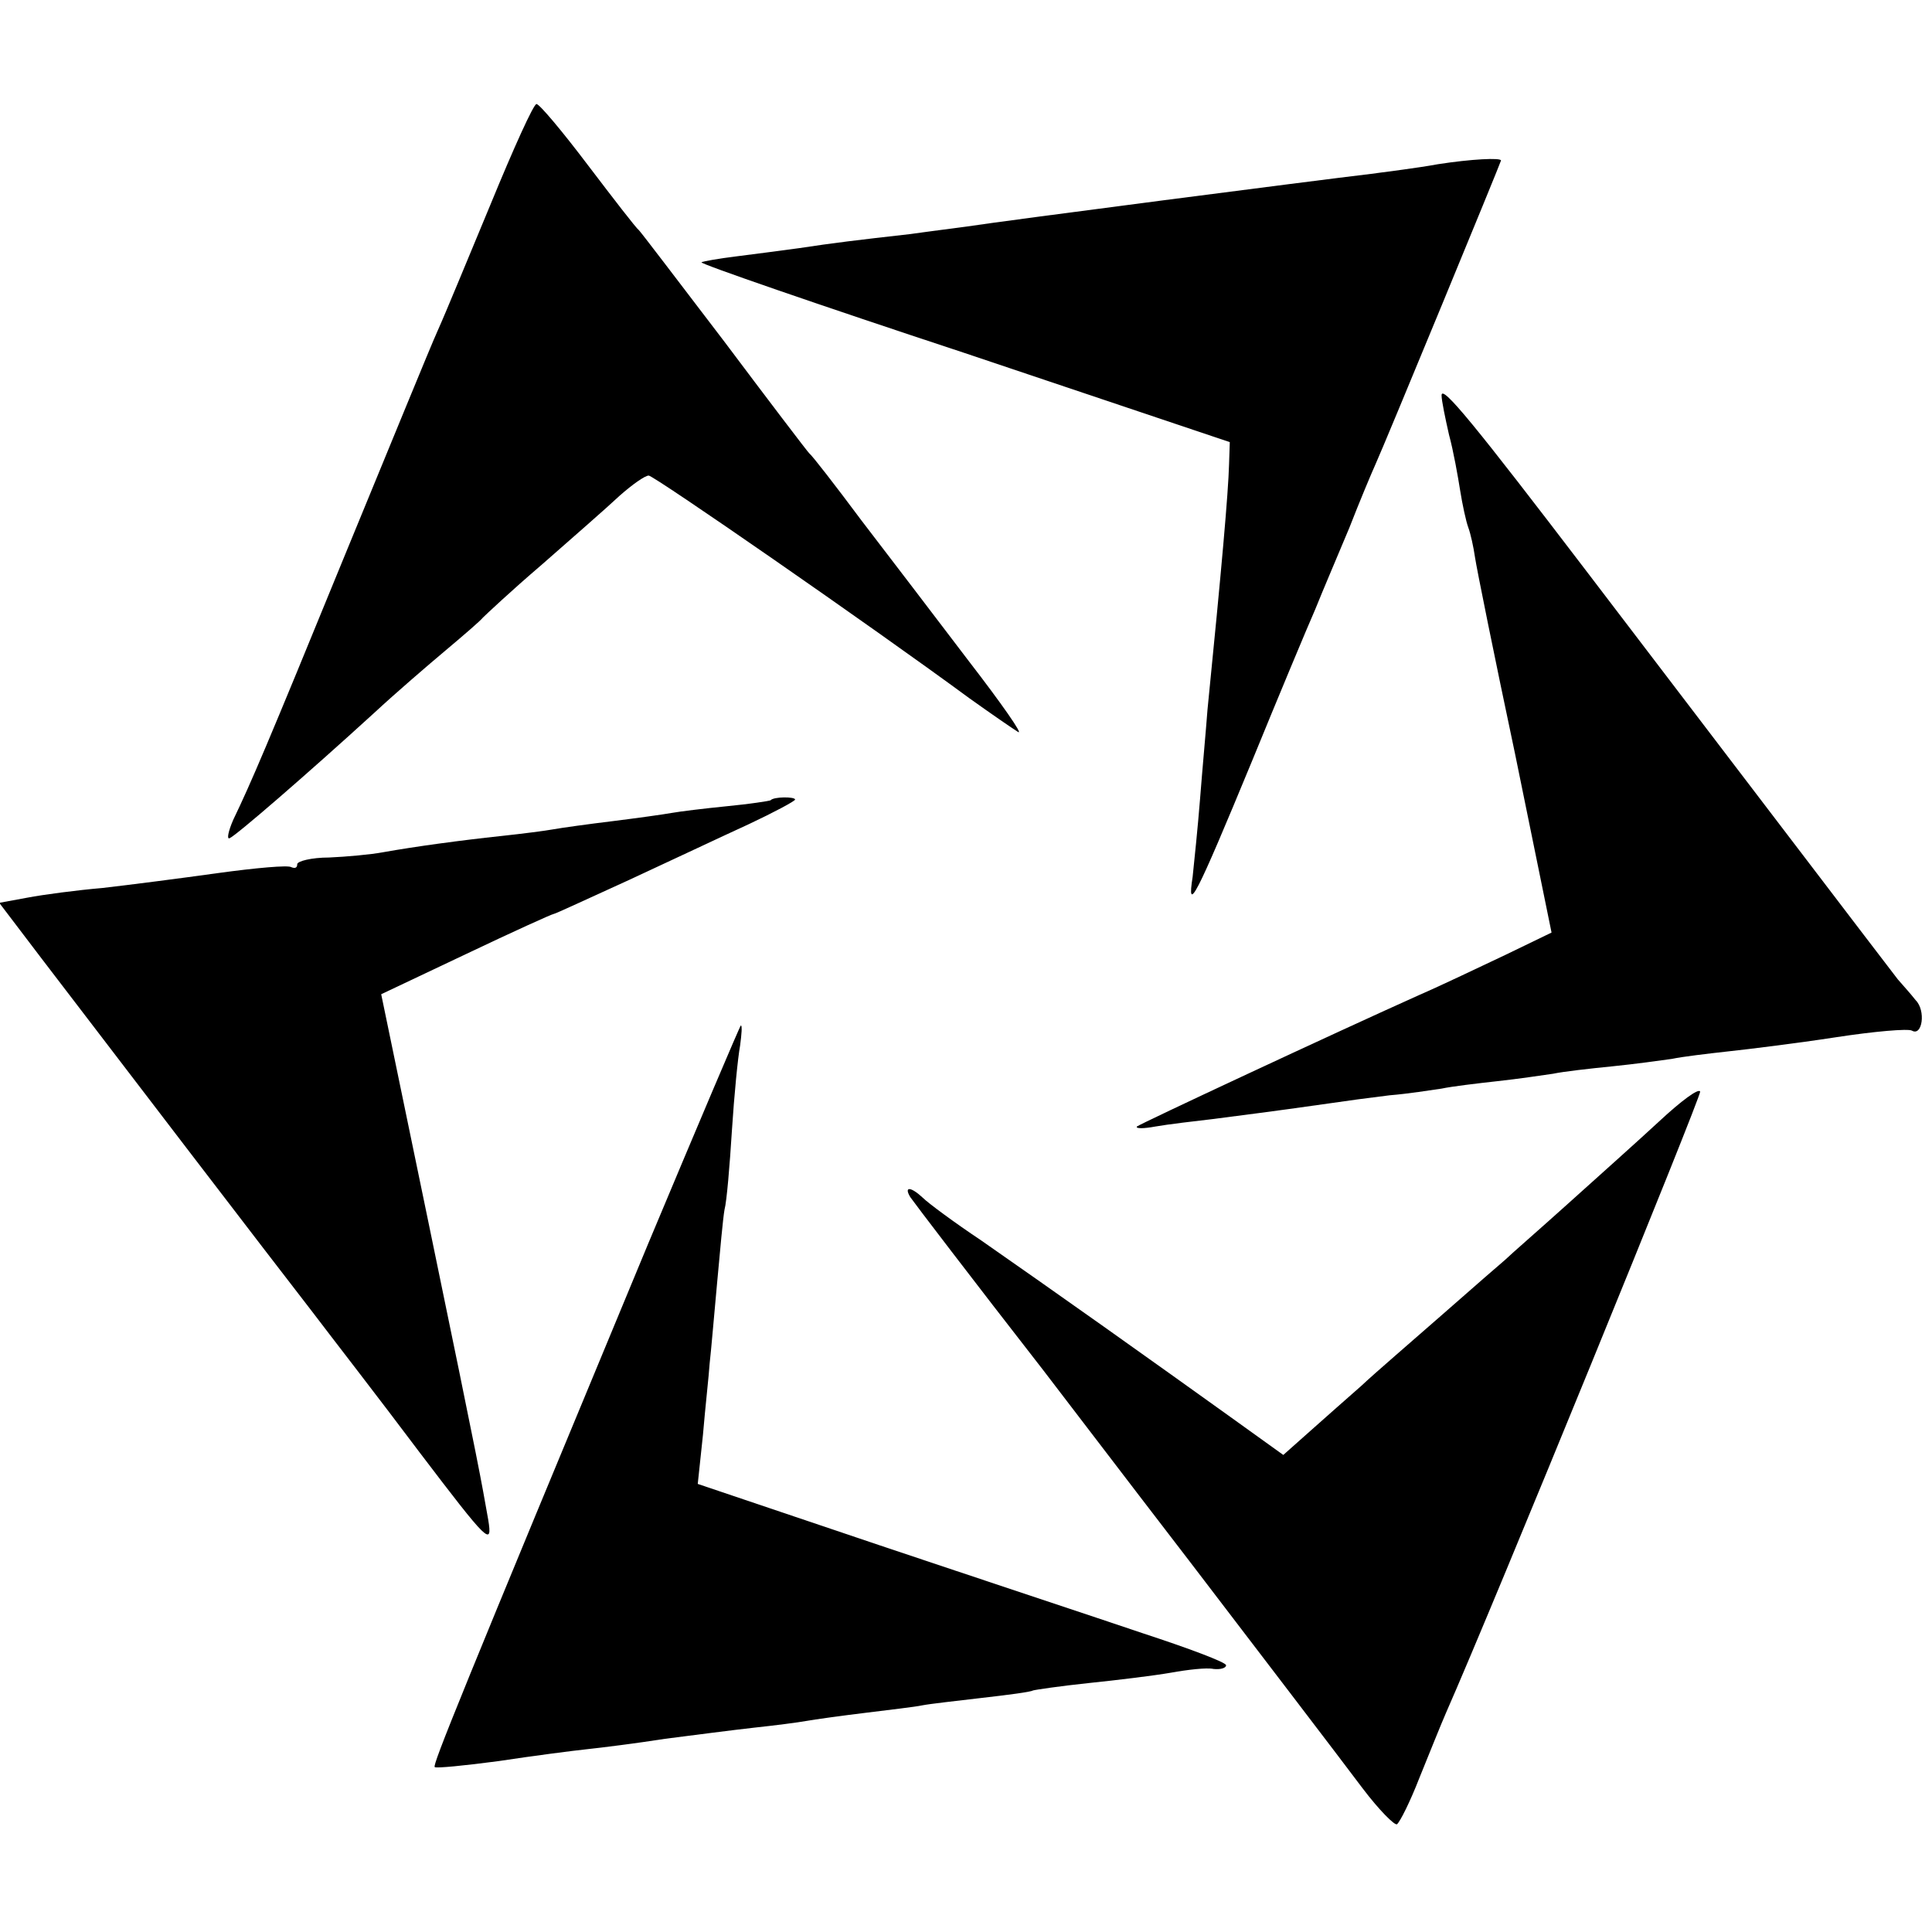 <?xml version="1.0" standalone="no"?>
<!DOCTYPE svg PUBLIC "-//W3C//DTD SVG 20010904//EN"
 "http://www.w3.org/TR/2001/REC-SVG-20010904/DTD/svg10.dtd">
<svg version="1.0" xmlns="http://www.w3.org/2000/svg"
 width="260pt" height="260pt" viewBox="0 0 260 260"
 preserveAspectRatio="xMidYMid meet">
<g transform="translate(0,260) scale(0.1,-0.1)"
fill="#000000" stroke="none">
<path d="M661 2327 c-30 -72 -62 -150 -72 -172 -10 -22 -65 -157 -124 -300
-108 -264 -127 -308 -151 -358 -7 -16 -9 -27 -5 -25 8 3 103 85 195 169 28 26
71 63 96 84 25 21 47 40 50 44 3 3 38 36 79 71 41 36 88 77 105 93 17 15 34
27 39 27 7 0 296 -200 432 -300 28 -20 57 -40 65 -45 8 -5 -22 38 -66 95 -44
58 -109 143 -145 190 -35 47 -66 87 -70 90 -3 3 -54 70 -114 150 -61 80 -112
147 -115 150 -4 3 -34 42 -69 88 -34 45 -65 82 -69 82 -4 0 -31 -60 -61 -133z"/>
<path d="M1935 2379 c-27 -5 -68 -10 -90 -13 -76 -9 -486 -62 -545 -71 -14 -2
-47 -6 -75 -10 -71 -8 -104 -12 -150 -19 -22 -3 -60 -8 -84 -11 -25 -3 -46 -7
-47 -8 -2 -2 157 -57 354 -122 l357 -120 -1 -30 c-1 -38 -10 -140 -29 -330 -2
-27 -7 -81 -10 -120 -3 -38 -8 -86 -10 -105 -8 -51 4 -28 80 156 36 88 74 179
85 204 10 25 31 74 46 110 14 36 30 74 35 85 14 31 169 407 169 409 0 4 -40 2
-85 -5z"/>
<path d="M1940 2068 c0 -7 5 -31 10 -53 6 -22 12 -56 15 -75 3 -19 8 -42 11
-50 3 -8 7 -26 9 -40 2 -14 26 -133 54 -265 l49 -240 -62 -30 c-34 -16 -86
-41 -116 -54 -116 -52 -375 -173 -380 -177 -2 -3 9 -3 25 0 17 3 51 7 77 10
45 6 72 9 156 21 20 3 57 8 82 11 25 2 56 7 70 9 14 3 48 7 75 10 28 3 61 8
75 10 14 3 50 7 80 10 30 3 66 8 80 10 14 3 48 7 75 10 28 3 93 11 145 19 52
8 98 12 103 9 14 -8 19 27 5 41 -7 9 -18 21 -24 28 -11 14 -241 316 -418 548
-151 198 -196 253 -196 238z"/>
<path d="M1037 1523 c-2 -1 -28 -5 -59 -8 -30 -3 -63 -7 -74 -9 -11 -2 -47 -7
-79 -11 -33 -4 -69 -9 -80 -11 -11 -2 -42 -6 -70 -9 -56 -6 -115 -14 -160 -22
-16 -3 -49 -6 -72 -7 -24 0 -43 -5 -43 -9 0 -5 -3 -6 -8 -4 -4 3 -48 -1 -99
-8 -50 -7 -120 -16 -155 -20 -35 -3 -80 -9 -101 -13 l-38 -7 57 -75 c87 -114
312 -408 364 -475 25 -33 91 -118 145 -190 92 -121 98 -127 92 -90 -10 56 -9
55 -80 398 l-64 309 114 54 c63 30 116 54 118 54 2 0 47 21 102 46 54 25 126
59 161 75 34 16 62 31 62 33 0 4 -29 4 -33 -1z"/>
<path d="M873 928 c-255 -614 -291 -703 -288 -706 1 -2 41 2 86 8 46 7 100 14
119 16 19 2 67 8 105 14 39 5 93 12 120 15 28 3 59 7 70 9 11 2 47 7 80 11 32
4 67 8 76 10 10 2 46 6 80 10 35 4 66 8 69 10 3 1 37 6 75 10 39 4 88 10 111
14 22 4 48 7 57 5 9 -1 17 1 17 5 0 4 -51 23 -112 43 -62 21 -222 74 -356 119
l-243 82 7 66 c3 36 8 80 9 96 2 17 6 65 10 108 4 44 8 88 10 99 3 11 7 59 10
107 3 47 8 98 11 114 2 15 3 27 1 27 -1 0 -57 -132 -124 -292z"/>
<path d="M2234 1092 c-28 -26 -84 -76 -124 -112 -40 -36 -78 -69 -84 -75 -6
-5 -45 -39 -86 -75 -41 -36 -90 -78 -108 -95 -18 -16 -49 -43 -69 -61 l-36
-32 -71 51 c-39 28 -116 83 -171 122 -55 39 -129 91 -165 116 -36 24 -71 50
-78 57 -16 15 -26 16 -17 1 4 -6 84 -111 179 -233 94 -123 182 -238 196 -256
97 -127 201 -263 234 -307 22 -29 43 -50 46 -48 4 3 18 31 30 62 13 32 29 72
36 88 64 145 344 831 342 836 -2 5 -26 -13 -54 -39z"/>
</g>
</svg>
